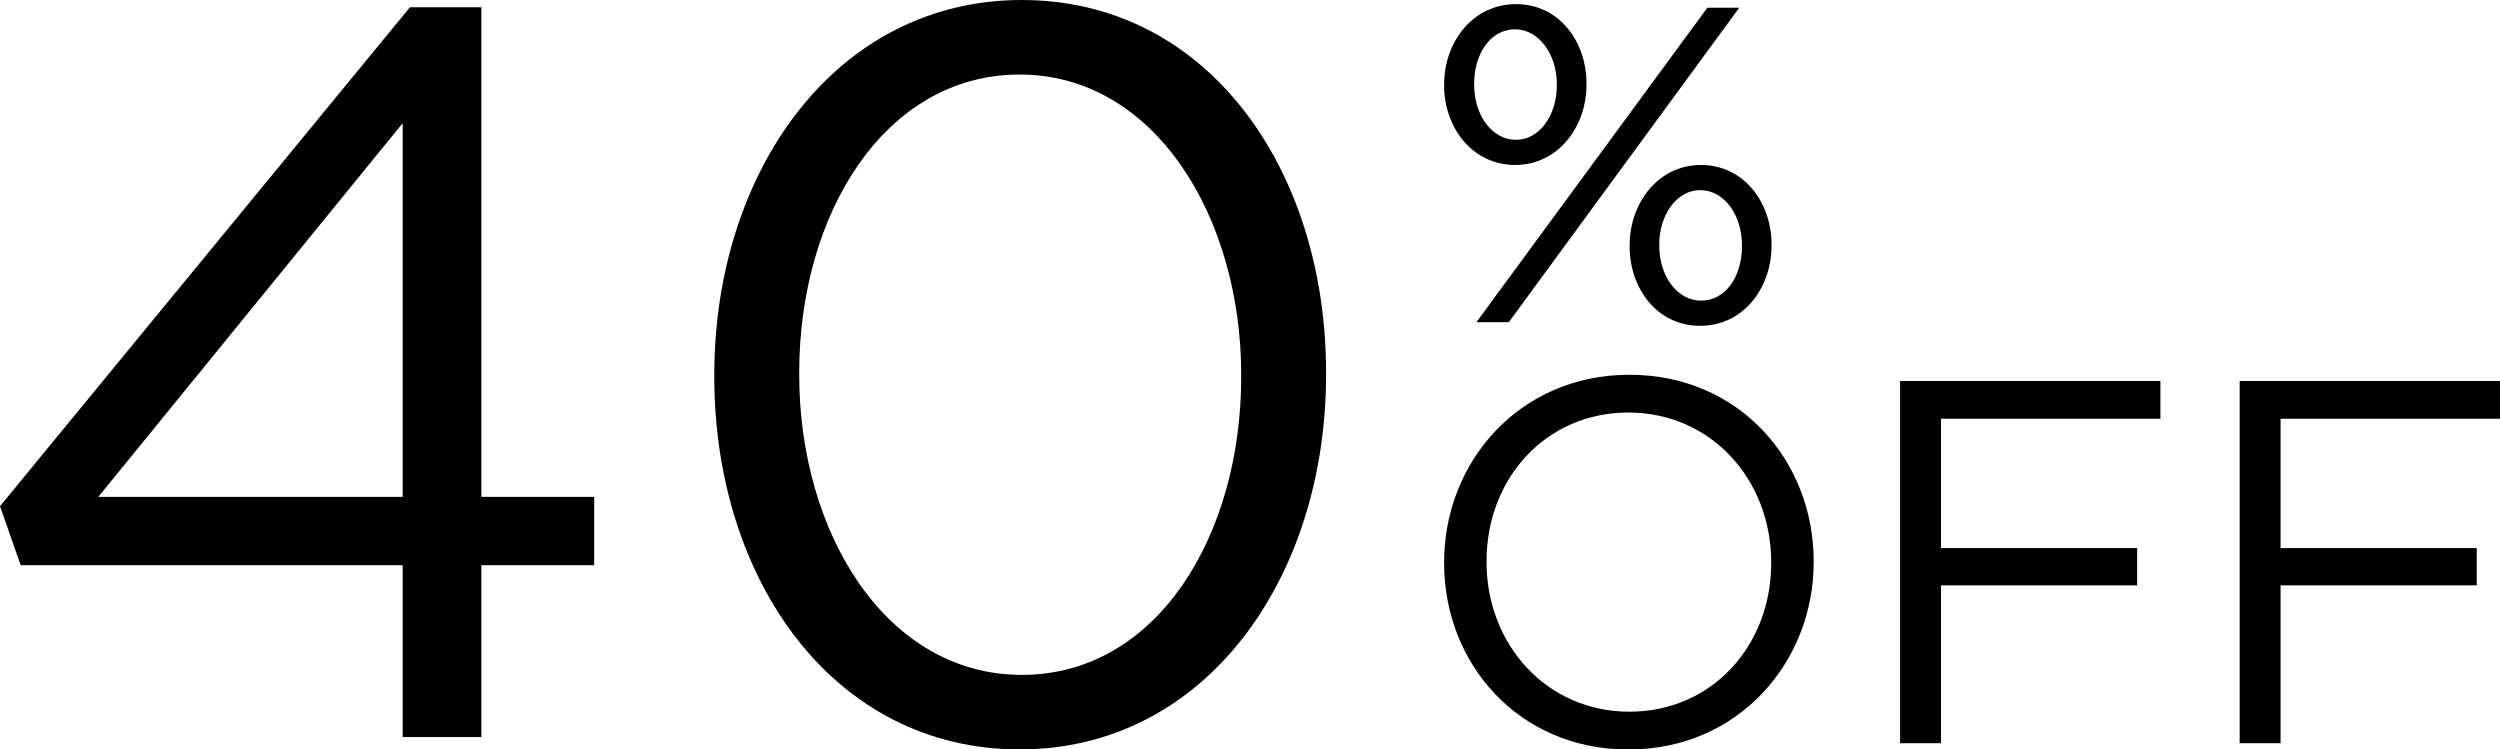 <?xml version="1.0" encoding="UTF-8"?>
<svg id="Capa_2" data-name="Capa 2" xmlns="http://www.w3.org/2000/svg" viewBox="0 0 471.9 141.47">
  <g id="PNG">
    <g>
      <path d="M76.01,106.69H3.91l-3.91-11.14L77.38,1.37h13.48v92.42h21.3v12.9h-21.3v32.44h-14.85v-32.44ZM76.01,93.79V23.25L18.56,93.79h57.45Z"/>
      <path d="M134.83,71.13v-.39C134.83,32.44,157.69,0,192.86,0s57.45,32.05,57.45,70.34v.39c0,38.3-22.67,70.73-57.84,70.73s-57.64-32.04-57.64-70.34ZM234.29,71.13v-.39c0-29.9-16.41-56.67-41.81-56.67s-41.62,26.18-41.62,56.27v.39c0,29.89,16.41,56.66,42.01,56.66s41.42-26.38,41.42-56.27Z"/>
      <path d="M272.59,16.13v-.17c0-8.06,5.43-15.18,13.57-15.18s13.31,7.04,13.31,15.01v.17c0,8.06-5.43,15.18-13.48,15.18s-13.4-7.04-13.4-15.01ZM293.87,16.13v-.17c0-5.94-3.56-10.43-7.89-10.43-4.66,0-7.72,4.66-7.72,10.26v.17c0,5.94,3.48,10.43,7.89,10.43s7.72-4.58,7.72-10.26ZM322.28,1.46h6.02l-43.5,59.36h-6.11L322.28,1.46ZM307.61,46.49v-.17c0-8.06,5.43-15.18,13.48-15.18s13.31,7.04,13.31,15.01v.17c0,8.06-5.34,15.18-13.48,15.18s-13.31-7.04-13.31-15.01ZM328.81,46.49v-.17c0-5.94-3.48-10.43-7.89-10.43s-7.72,4.66-7.72,10.26v.17c0,5.94,3.48,10.43,7.89,10.43,4.66,0,7.72-4.58,7.72-10.26Z"/>
      <g>
        <path d="M272.59,106.3v-.19c0-18.86,14.17-35.37,34.98-35.37s34.78,16.32,34.78,35.17q.1.1,0,.2c0,18.85-14.17,35.37-34.98,35.37s-34.78-16.31-34.78-35.17ZM334.33,106.3v-.19c0-15.54-11.33-28.24-26.96-28.24s-26.77,12.51-26.77,28.04v.2c0,15.53,11.33,28.23,26.96,28.23s26.77-12.51,26.77-28.04Z"/>
        <path d="M358.66,71.91h49.14v7.13h-41.42v24.42h37.03v7.03h-37.03v29.8h-7.72v-68.39Z"/>
        <path d="M422.76,71.91h49.14v7.13h-41.42v24.42h37.03v7.03h-37.03v29.8h-7.72v-68.39Z"/>
      </g>
    </g>
  </g>
</svg>
